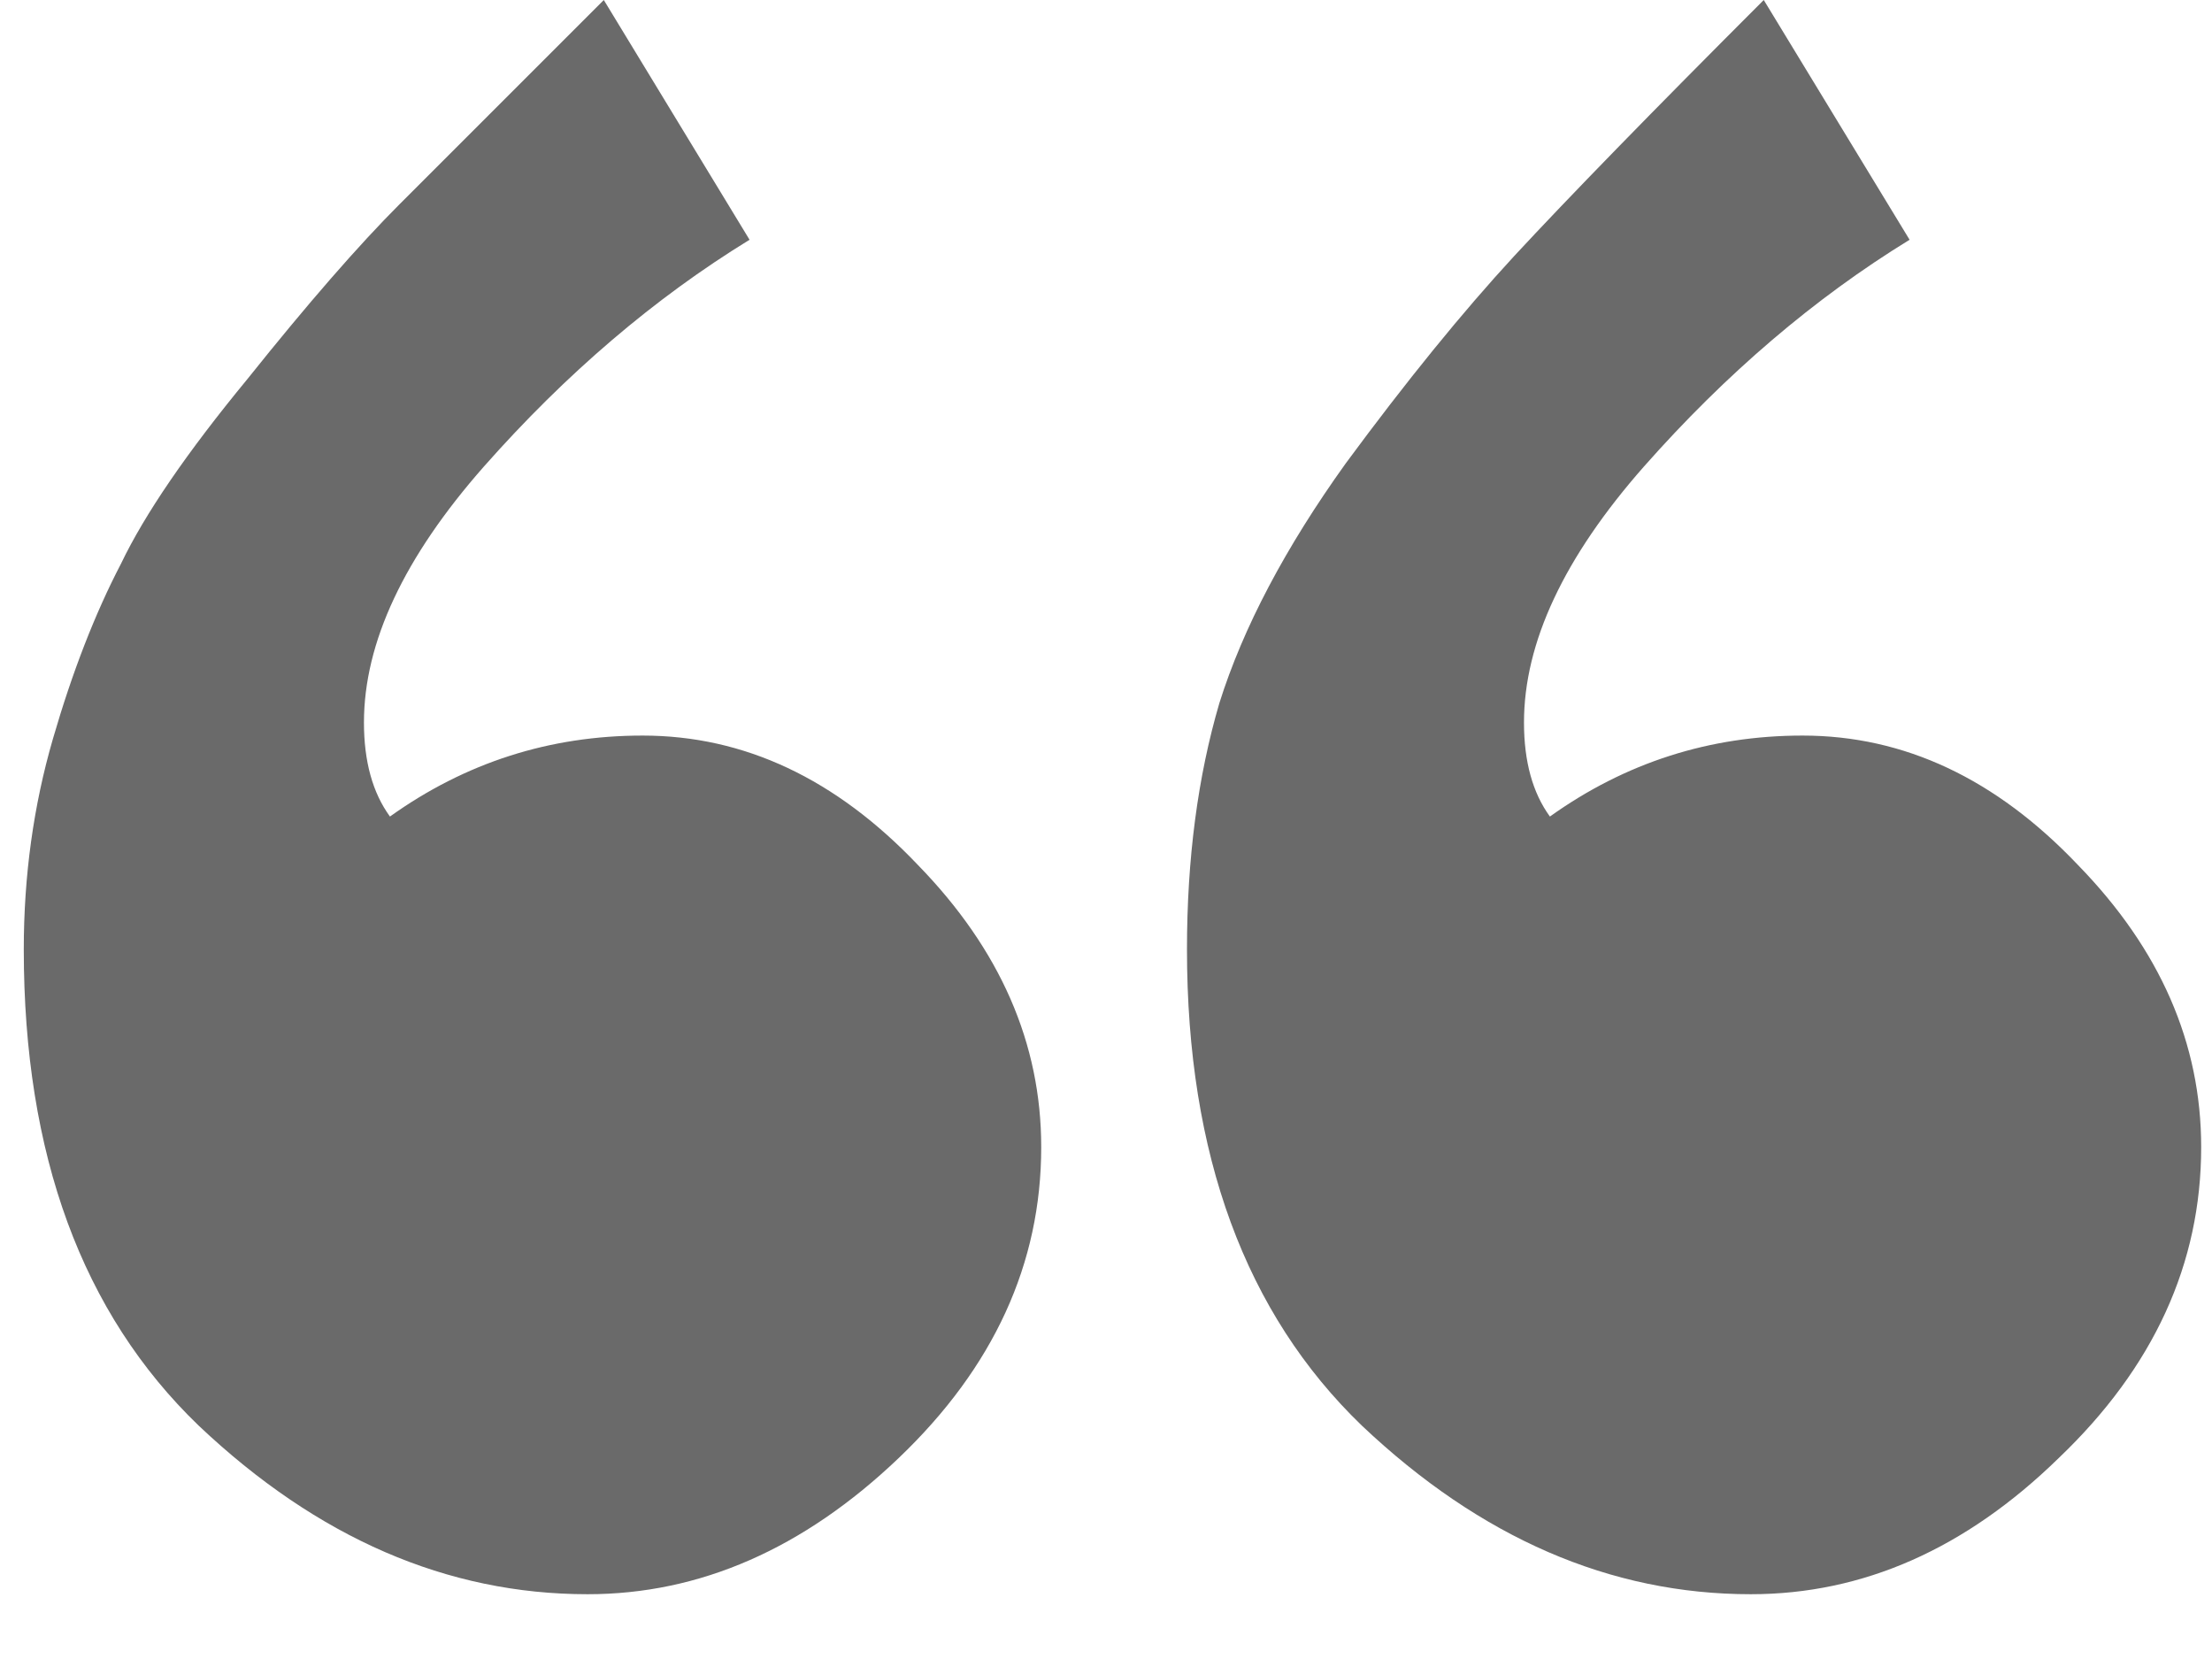<?xml version="1.0" encoding="UTF-8"?> <svg xmlns="http://www.w3.org/2000/svg" width="28" height="21" viewBox="0 0 28 21" fill="none"><path d="M7.438 20.18C5.66 20.18 4.02 19.469 2.516 18.047C1.039 16.625 0.301 14.615 0.301 12.018C0.301 11.088 0.424 10.199 0.67 9.352C0.916 8.504 1.203 7.766 1.531 7.137C1.832 6.508 2.365 5.729 3.131 4.799C3.896 3.842 4.539 3.104 5.059 2.584L7.643 0L9.488 3.035C8.285 3.773 7.164 4.73 6.125 5.906C5.113 7.055 4.607 8.135 4.607 9.146C4.607 9.639 4.717 10.035 4.936 10.336C5.893 9.652 6.959 9.311 8.135 9.311C9.42 9.311 10.582 9.857 11.621 10.951C12.66 12.018 13.18 13.207 13.18 14.52C13.18 15.996 12.578 17.309 11.375 18.457C10.172 19.605 8.859 20.18 7.438 20.18ZM22.162 20.18C20.385 20.18 18.744 19.469 17.24 18.047C15.764 16.625 15.025 14.615 15.025 12.018C15.025 10.869 15.162 9.83 15.435 8.9C15.736 7.943 16.27 6.932 17.035 5.865C17.801 4.826 18.512 3.951 19.168 3.24C19.852 2.502 20.904 1.422 22.326 0L24.172 3.035C22.969 3.773 21.848 4.73 20.809 5.906C19.797 7.055 19.291 8.135 19.291 9.146C19.291 9.639 19.4 10.035 19.619 10.336C20.576 9.652 21.643 9.311 22.818 9.311C24.104 9.311 25.266 9.857 26.305 10.951C27.344 12.018 27.863 13.207 27.863 14.52C27.863 15.996 27.262 17.309 26.059 18.457C24.883 19.605 23.584 20.18 22.162 20.18Z" fill="#6A6A6A"></path></svg> 